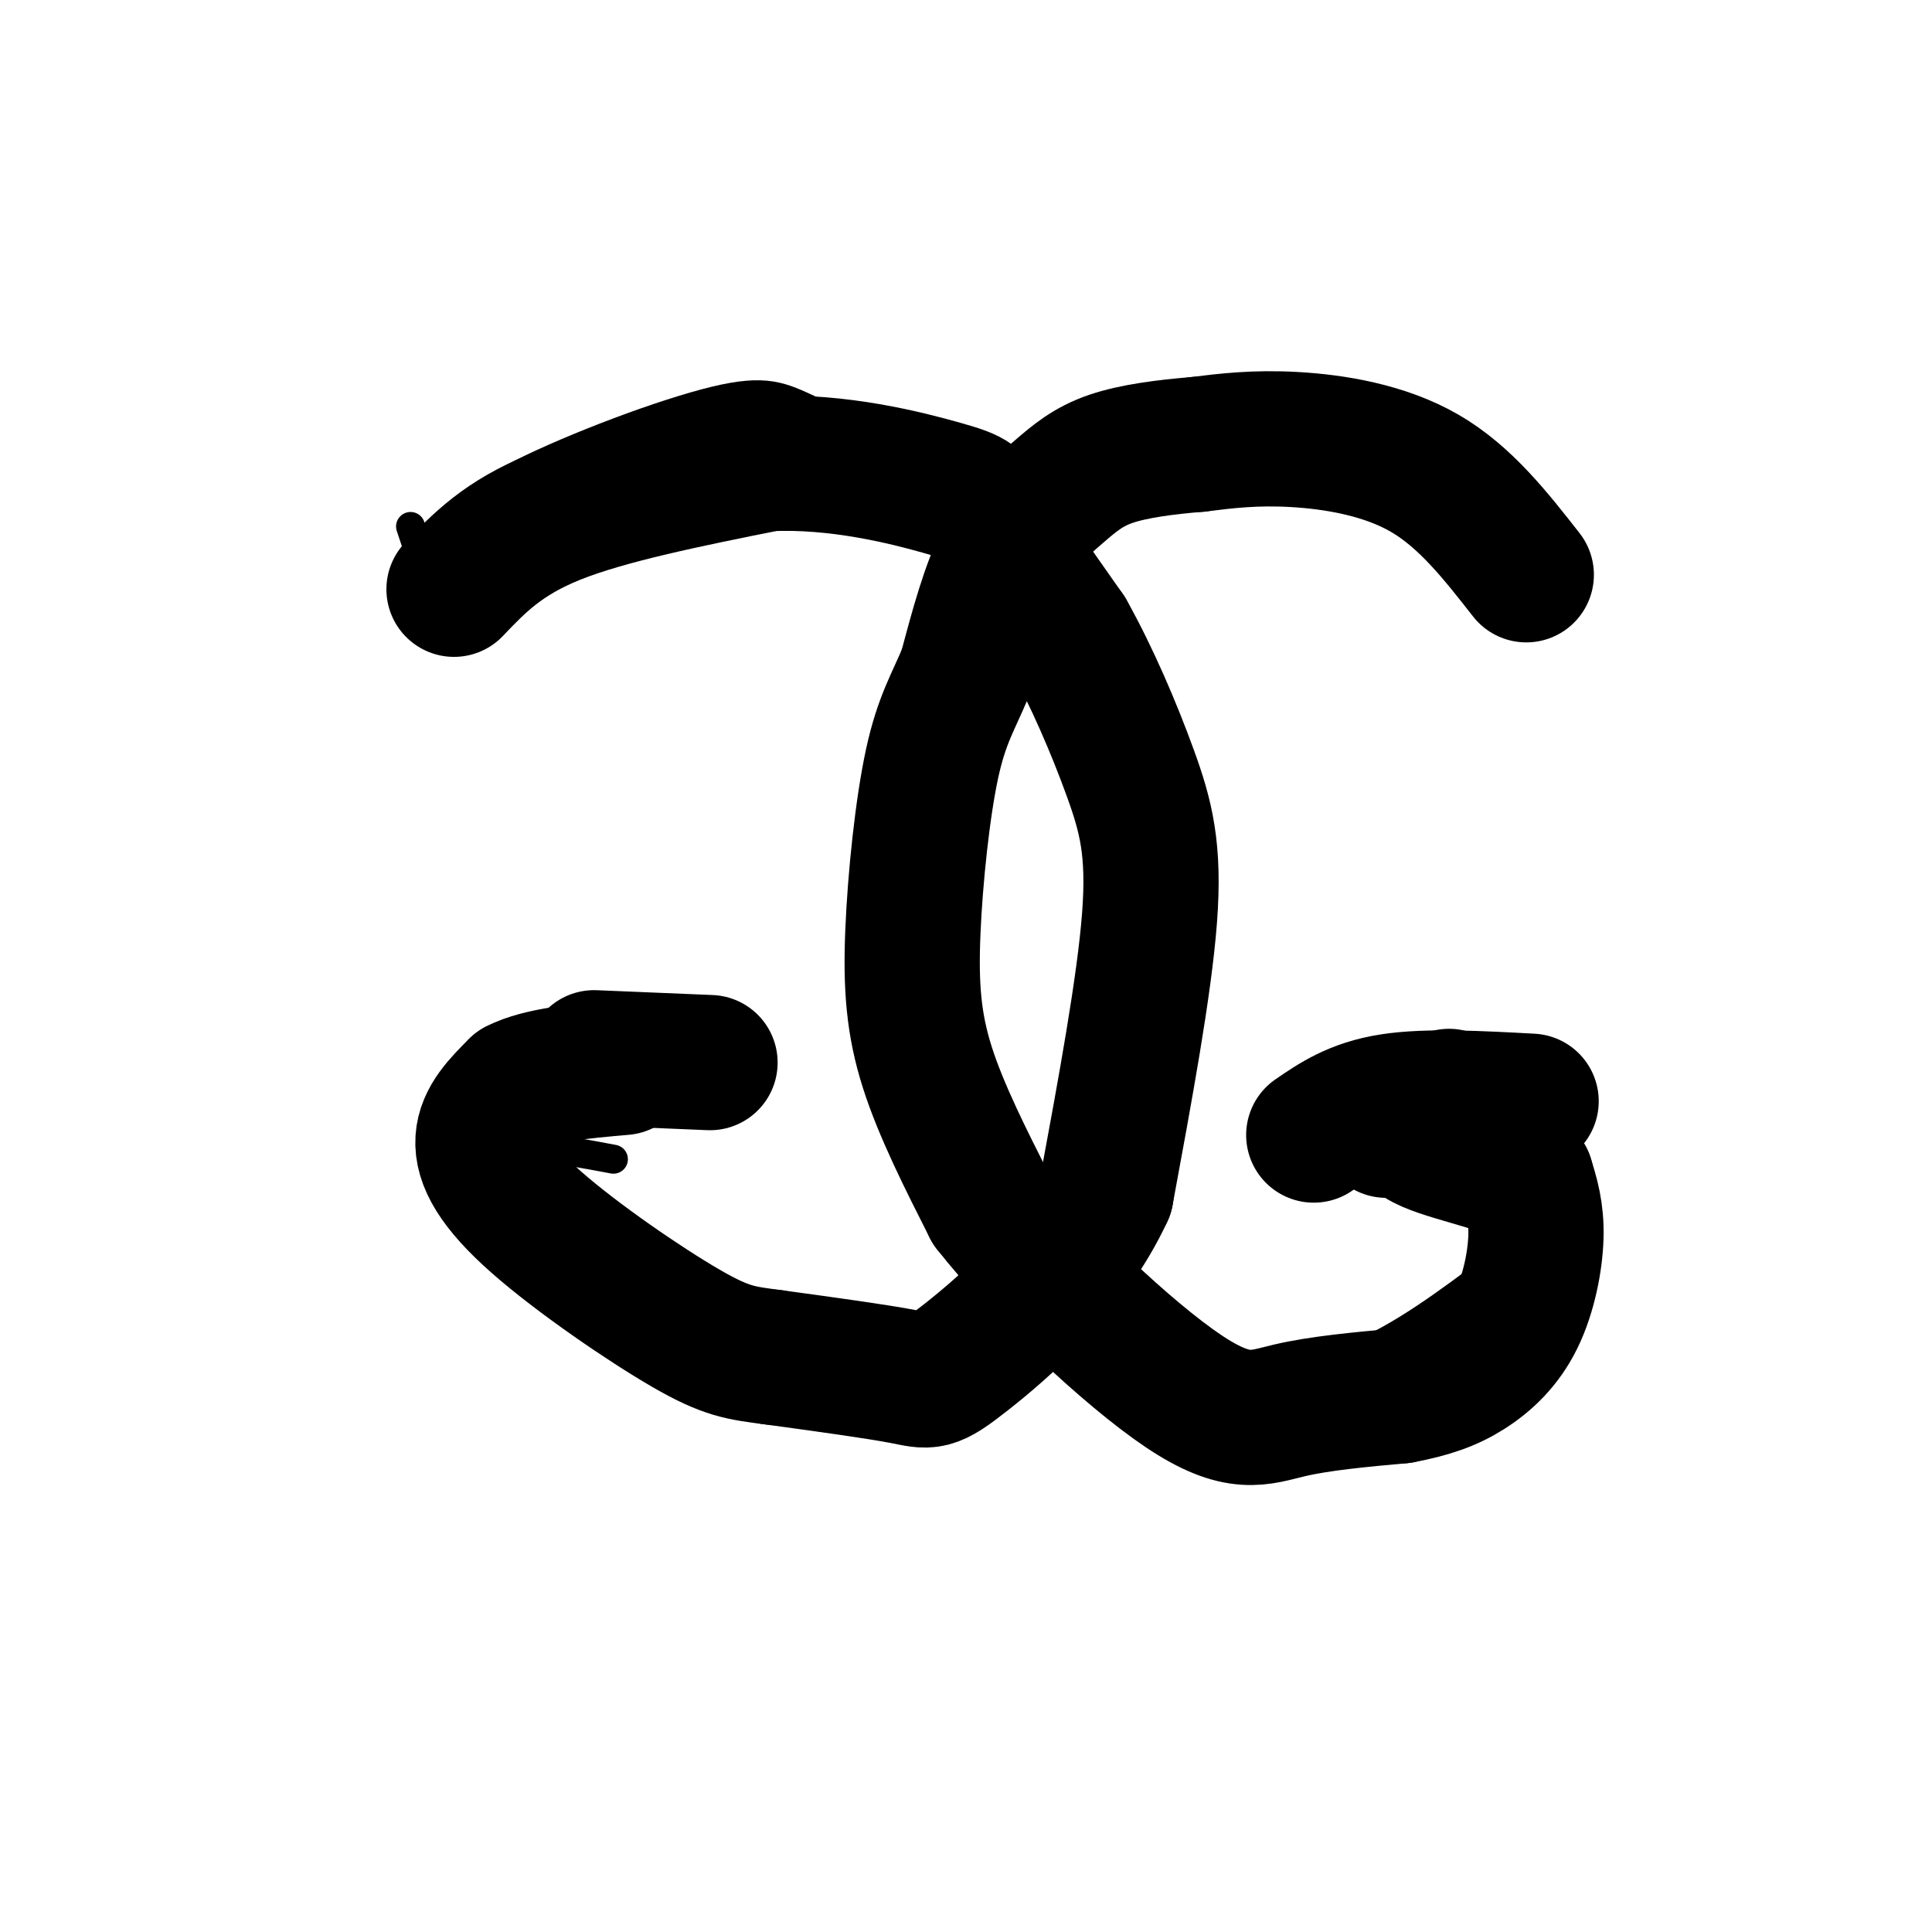 <svg viewBox='0 0 400 400' version='1.1' xmlns='http://www.w3.org/2000/svg' xmlns:xlink='http://www.w3.org/1999/xlink'><g fill='none' stroke='#000000' stroke-width='6' stroke-linecap='round' stroke-linejoin='round'><path d='M89,112c3.952,-4.226 7.905,-8.452 19,-14c11.095,-5.548 29.333,-12.417 40,-15c10.667,-2.583 13.762,-0.881 20,2c6.238,2.881 15.619,6.940 25,11'/><path d='M193,96c6.082,3.370 8.788,6.295 12,10c3.212,3.705 6.930,8.189 12,20c5.070,11.811 11.493,30.949 14,47c2.507,16.051 1.098,29.014 0,40c-1.098,10.986 -1.885,19.996 -5,29c-3.115,9.004 -8.557,18.002 -14,27'/><path d='M212,269c-4.498,6.834 -8.742,10.419 -16,14c-7.258,3.581 -17.531,7.156 -29,6c-11.469,-1.156 -24.134,-7.045 -34,-13c-9.866,-5.955 -16.933,-11.978 -24,-18'/><path d='M109,258c-4.000,-3.000 -2.000,-1.500 0,0'/><path d='M320,116c-0.349,-3.667 -0.699,-7.333 -3,-11c-2.301,-3.667 -6.555,-7.333 -14,-11c-7.445,-3.667 -18.081,-7.333 -28,-9c-9.919,-1.667 -19.120,-1.333 -27,0c-7.880,1.333 -14.440,3.667 -21,6'/><path d='M227,91c-9.452,7.083 -22.583,21.792 -30,35c-7.417,13.208 -9.119,24.917 -10,33c-0.881,8.083 -0.940,12.542 -1,17'/><path d='M186,176c-0.611,8.923 -1.638,22.732 1,37c2.638,14.268 8.941,28.995 16,40c7.059,11.005 14.874,18.287 23,23c8.126,4.713 16.563,6.856 25,9'/><path d='M251,285c9.000,0.833 19.000,-1.583 29,-4'/><path d='M280,281c9.833,-3.833 19.917,-11.417 30,-19'/><path d='M310,262c6.500,-5.833 7.750,-10.917 9,-16'/><path d='M319,246c2.822,-6.800 5.378,-15.800 1,-19c-4.378,-3.200 -15.689,-0.600 -27,2'/><path d='M293,229c-3.667,-0.167 0.667,-1.583 5,-3'/><path d='M107,262c-0.500,-6.583 -1.000,-13.167 -1,-14c0.000,-0.833 0.500,4.083 1,9'/><path d='M104,259c-3.417,-8.417 -6.833,-16.833 -3,-20c3.833,-3.167 14.917,-1.083 26,1'/><path d='M85,109c0.000,0.000 7.000,21.000 7,21'/><path d='M92,130c6.000,-1.167 17.500,-14.583 29,-28'/></g>
<g fill='none' stroke='#000000' stroke-width='28' stroke-linecap='round' stroke-linejoin='round'><path d='M94,122c5.083,-5.333 10.167,-10.667 21,-15c10.833,-4.333 27.417,-7.667 44,-11'/><path d='M159,96c14.548,-0.714 28.917,3.000 36,5c7.083,2.000 6.881,2.286 10,7c3.119,4.714 9.560,13.857 16,23'/><path d='M221,131c5.071,9.012 9.750,20.042 13,29c3.250,8.958 5.071,15.845 4,30c-1.071,14.155 -5.036,35.577 -9,57'/><path d='M229,247c-7.500,16.226 -21.750,28.292 -29,34c-7.250,5.708 -7.500,5.060 -13,4c-5.500,-1.060 -16.250,-2.530 -27,-4'/><path d='M160,281c-6.573,-0.880 -9.504,-1.081 -18,-6c-8.496,-4.919 -22.557,-14.555 -31,-22c-8.443,-7.445 -11.270,-12.699 -11,-17c0.270,-4.301 3.635,-7.651 7,-11'/><path d='M107,225c4.833,-2.500 13.417,-3.250 22,-4'/><path d='M316,119c-6.311,-8.067 -12.622,-16.133 -21,-21c-8.378,-4.867 -18.822,-6.533 -27,-7c-8.178,-0.467 -14.089,0.267 -20,1'/><path d='M248,92c-6.654,0.541 -13.289,1.392 -18,3c-4.711,1.608 -7.499,3.971 -11,7c-3.501,3.029 -7.715,6.722 -11,13c-3.285,6.278 -5.643,15.139 -8,24'/><path d='M200,139c-2.574,6.249 -5.010,9.871 -7,19c-1.990,9.129 -3.536,23.766 -4,35c-0.464,11.234 0.153,19.067 3,28c2.847,8.933 7.923,18.967 13,29'/><path d='M205,250c10.024,12.810 28.583,30.333 40,38c11.417,7.667 15.690,5.476 22,4c6.310,-1.476 14.655,-2.238 23,-3'/><path d='M290,289c6.193,-1.163 10.175,-2.569 14,-5c3.825,-2.431 7.491,-5.885 10,-11c2.509,-5.115 3.860,-11.890 4,-17c0.140,-5.110 -0.930,-8.555 -2,-12'/><path d='M316,244c-5.467,-3.244 -18.133,-5.356 -22,-8c-3.867,-2.644 1.067,-5.822 6,-9'/><path d='M123,219c0.000,0.000 24.000,1.000 24,1'/><path d='M309,236c-4.667,-1.833 -9.333,-3.667 -13,-4c-3.667,-0.333 -6.333,0.833 -9,2'/><path d='M272,235c4.250,-2.917 8.500,-5.833 16,-7c7.500,-1.167 18.250,-0.583 29,0'/></g>
</svg>